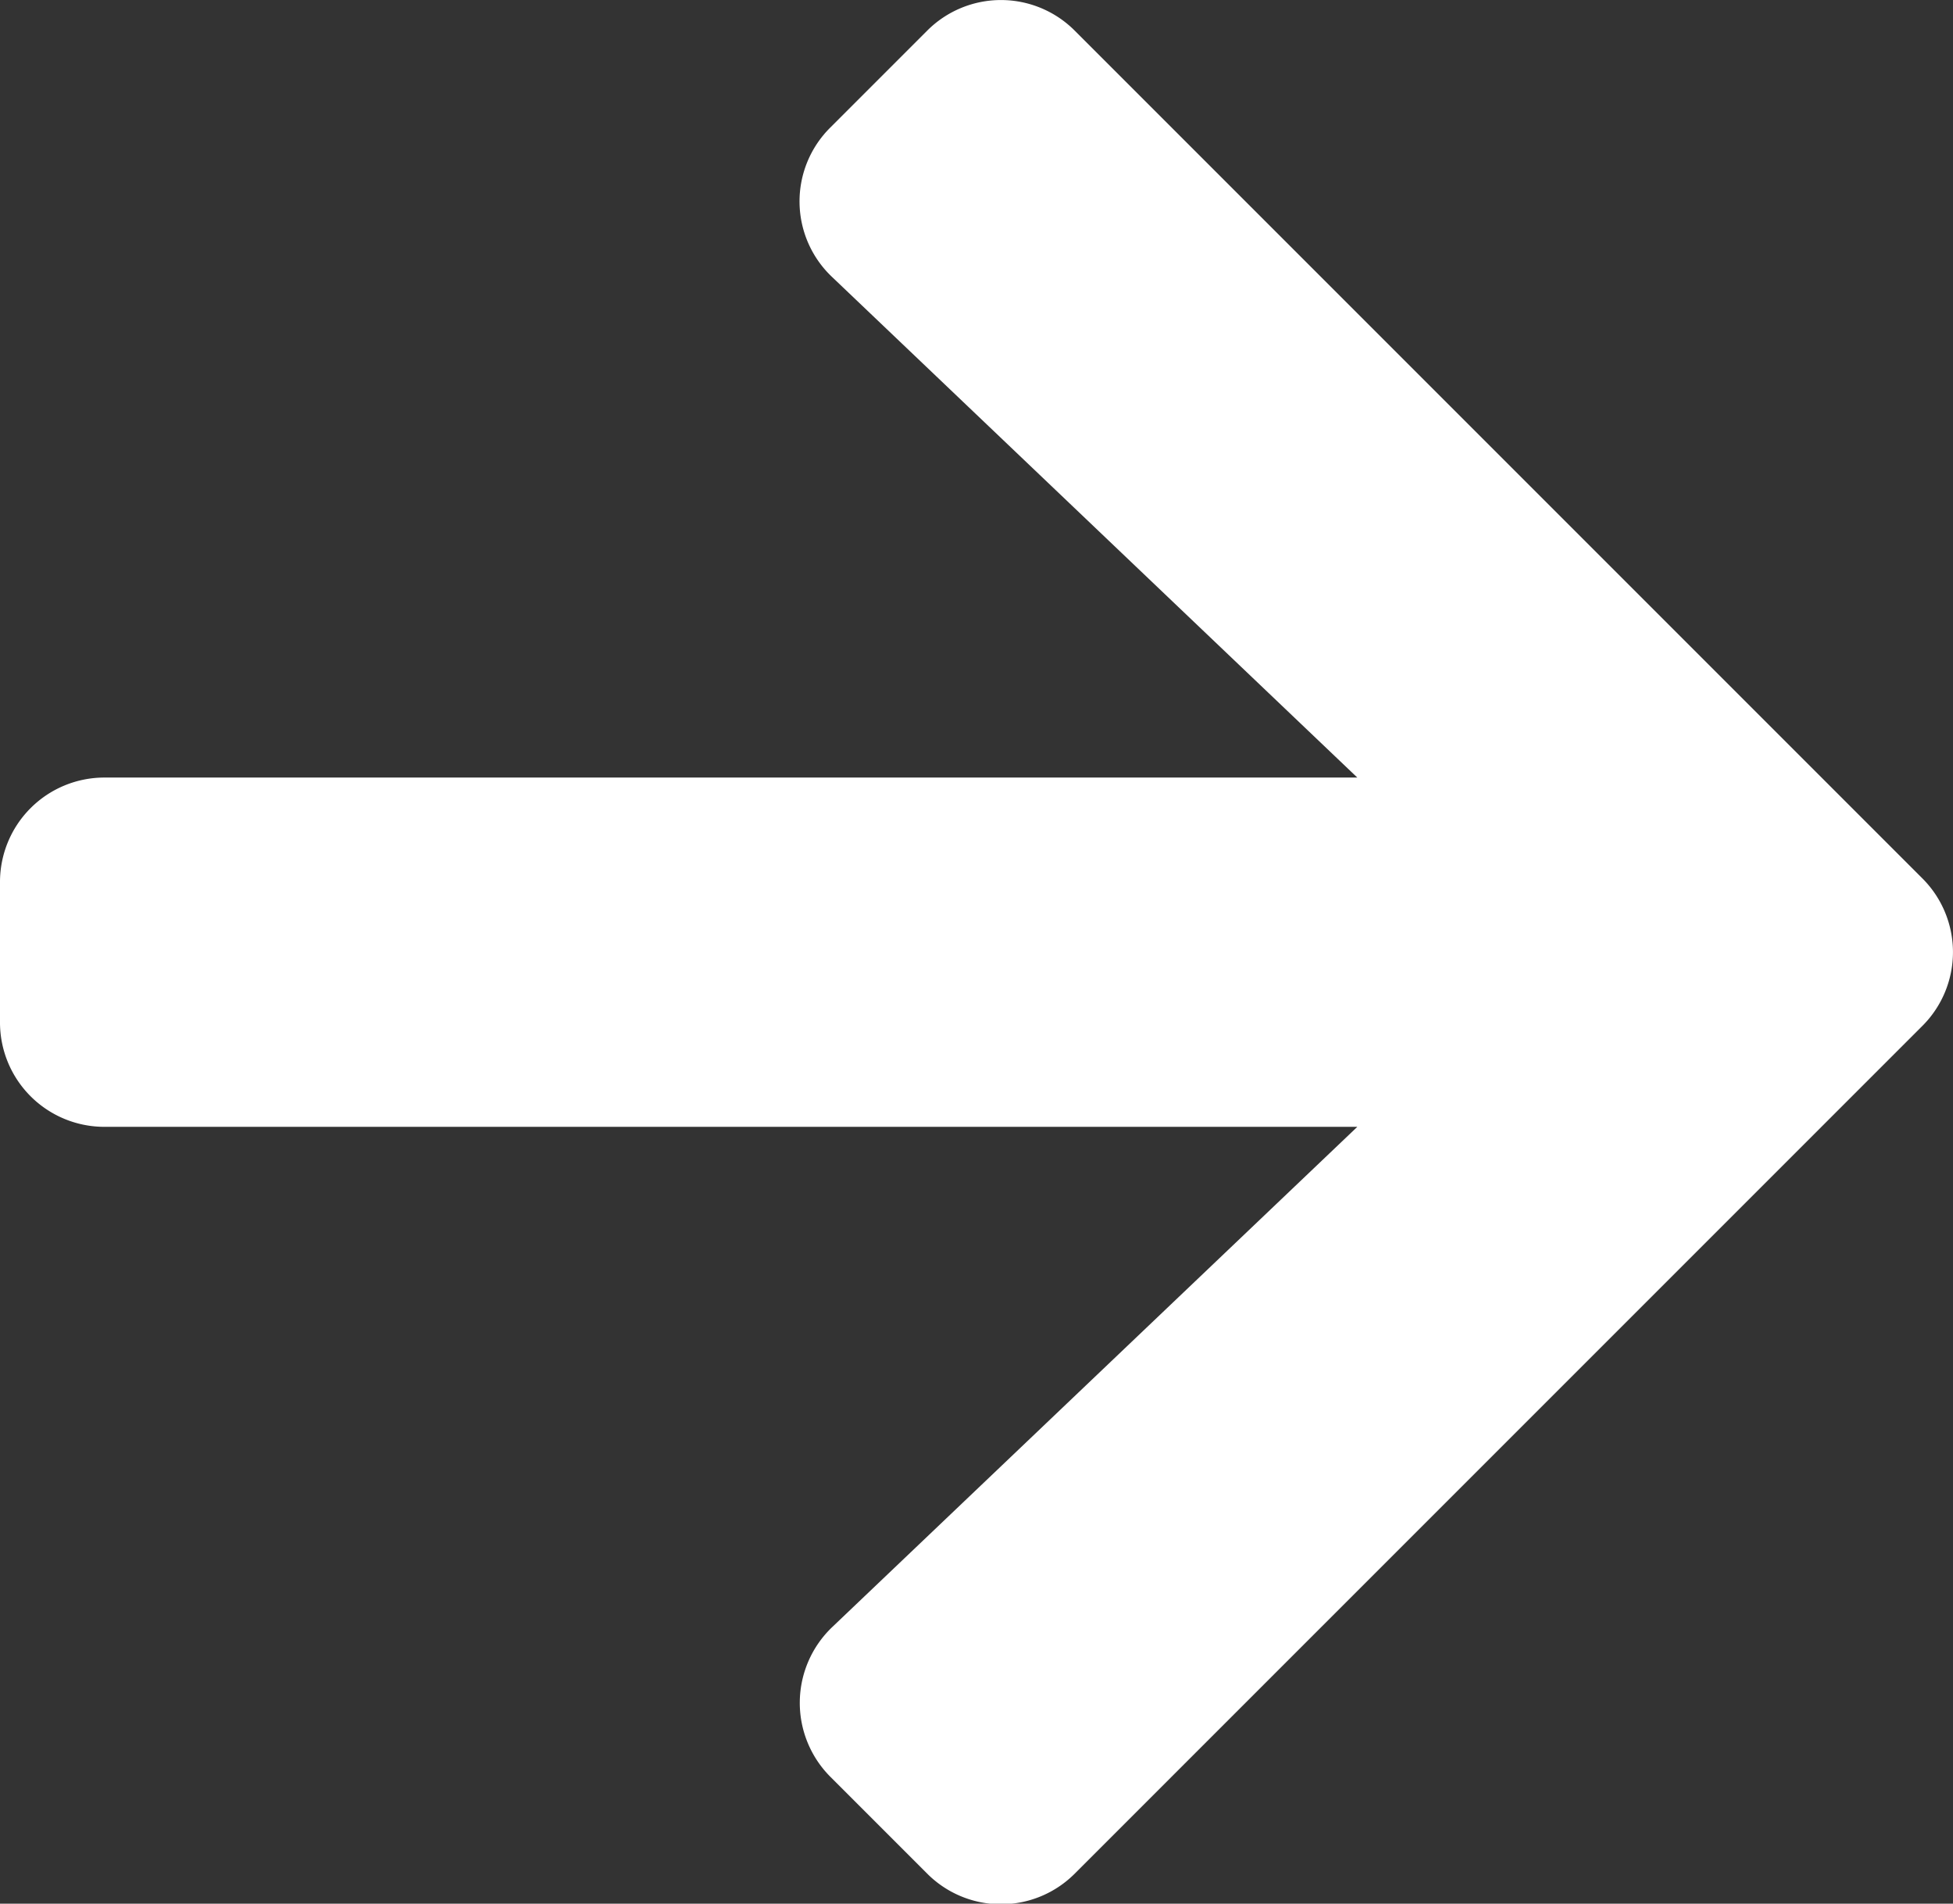 <svg xmlns="http://www.w3.org/2000/svg" width="19.36" height="18.869" viewBox="0 0 19.36 18.869">
  <rect x="0" y="0" width="19.36" height="18.869" fill="#333333" stroke="none"/>
  <path id="Icon_awesome-arrow-right" data-name="Icon awesome-arrow-right" d="M8.231,3.911l.959-.959a1.033,1.033,0,0,1,1.465,0l8.4,8.4a1.033,1.033,0,0,1,0,1.465l-8.4,8.4a1.033,1.033,0,0,1-1.465,0l-.959-.959a1.038,1.038,0,0,1,.017-1.482l5.207-4.96H1.037A1.035,1.035,0,0,1,0,12.773V11.391a1.035,1.035,0,0,1,1.037-1.037H13.455L8.249,5.393A1.031,1.031,0,0,1,8.231,3.911Z" transform="translate(0 -2.647)" fill="#fff"/>
</svg>
